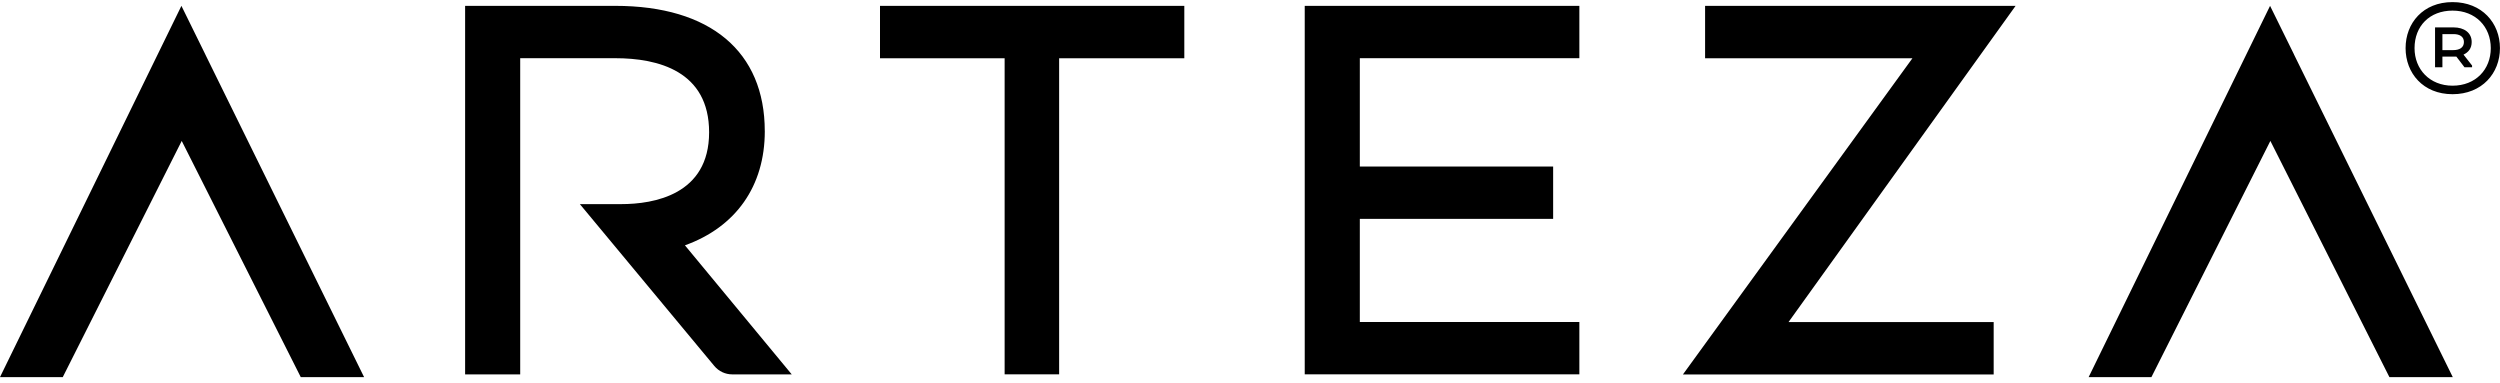<svg xmlns="http://www.w3.org/2000/svg" width="222" height="34" viewBox="0 0 222 34">
    <path d="M78.144 5.172h11.067v28.07h4.84V5.172h11.116V.52H78.144v4.653zm37.716 28.07h24.387v-4.647h-19.495v-9.158h17.167v-4.648h-17.167V5.17h19.495V.52H115.86v32.724-.002zM151.412.52v4.653h18.412l-20.38 28.078h27.594v-4.653h-18.216L178.985.52H151.41l.002-.002zm-83.5 11.128C67.912 4.575 63.074.52 54.634.52H41.302v32.725h4.892V5.168h8.44c3.803 0 8.335 1.142 8.335 6.58 0 5.546-4.9 6.378-7.819 6.378h-3.658L63.432 32.5c.394.473.977.745 1.594.745h5.28l-9.484-11.46c4.527-1.628 7.092-5.258 7.092-10.139l-.002.002zM18.233 4.834L16.11.519 0 33.487h5.574l10.563-20.973 10.57 20.973h5.624l-14.1-28.653h.002zm185.475 0L201.582.519l-16.11 32.968h5.574l10.563-20.973 10.57 20.973h5.627L203.704 4.834h.004zm14.078 3.531c-2.617 0-4.17-1.876-4.17-4.09 0-2.226 1.553-4.088 4.17-4.088 2.615 0 4.21 1.859 4.21 4.089 0 2.226-1.595 4.089-4.21 4.089zm0-7.422c-2.031 0-3.375 1.367-3.375 3.333 0 1.876 1.344 3.333 3.375 3.333 2.051 0 3.395-1.44 3.395-3.333 0-1.898-1.344-3.333-3.395-3.333zm.09 1.49c.937 0 1.61.472 1.61 1.295 0 .563-.284.913-.726 1.123l.76.967v.157h-.671l-.725-.949h-1.238v.95h-.654V2.432h1.644zm-.99.596v1.422h.955c.55 0 .955-.212.955-.72 0-.472-.37-.702-.92-.702h-.99z"/>
</svg>
